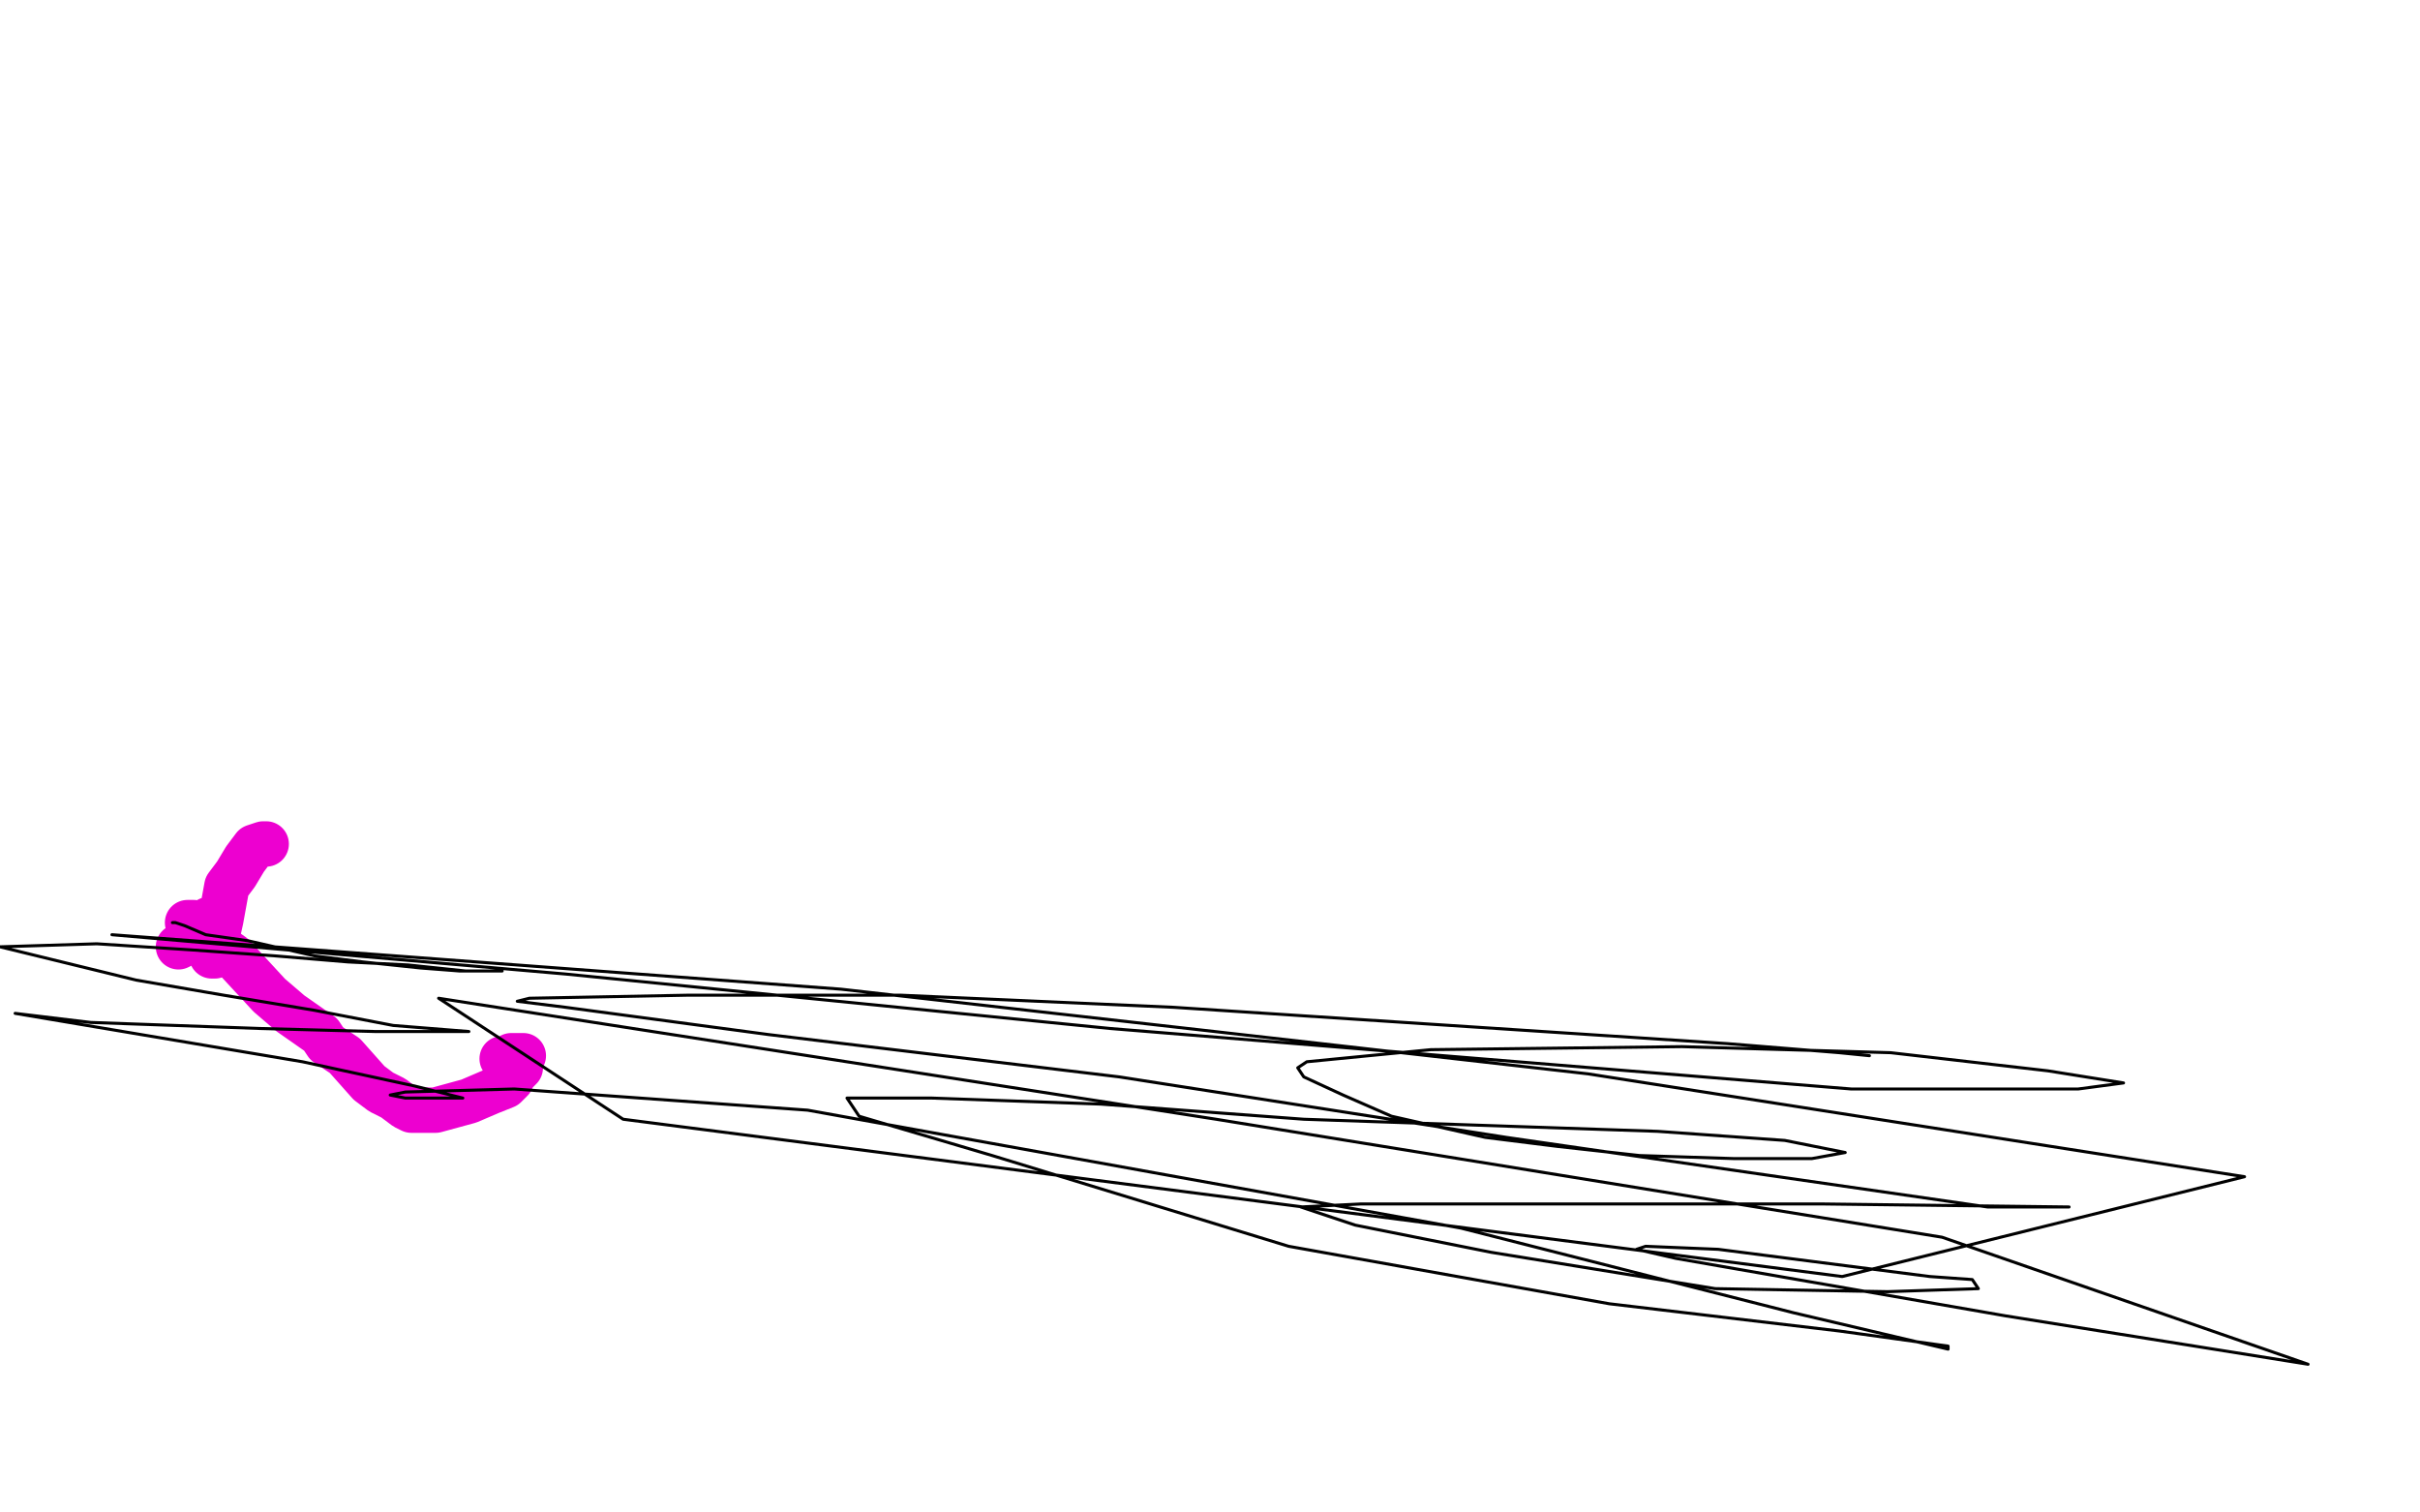 <?xml version="1.0" standalone="no"?>
<!DOCTYPE svg PUBLIC "-//W3C//DTD SVG 1.1//EN"
"http://www.w3.org/Graphics/SVG/1.1/DTD/svg11.dtd">

<svg width="800" height="500" version="1.1" xmlns="http://www.w3.org/2000/svg" xmlns:xlink="http://www.w3.org/1999/xlink" style="stroke-antialiasing: false"><desc>This SVG has been created on https://colorillo.com/</desc><rect x='0' y='0' width='800' height='500' style='fill: rgb(255,255,255); stroke-width:0' /><polyline points="62,305 63,305 63,305 64,305 64,305 65,307 65,307 70,311 70,311 77,316 77,316 89,329 89,329 96,335 96,335 106,342 108,345 114,349 122,358 126,361 130,363 134,366 136,367 140,367 144,367 155,364 162,361 167,359 169,357 170,355 172,353 172,352 172,350 173,349 172,349 171,349 170,349 169,349 168,350 166,350" style="fill: none; stroke: #ed00d0; stroke-width: 15; stroke-linejoin: round; stroke-linecap: round; stroke-antialiasing: false; stroke-antialias: 0; opacity: 1.0"/>
<polyline points="59,313 61,312 61,312 63,309 63,309 63,308 63,308 65,306 65,306 68,305 68,305 69,304 69,304 70,304 70,305 70,307 70,308 70,310 70,315 70,316 71,316 71,315 71,313 73,304 75,293 78,289 81,284 84,280 87,279 88,279" style="fill: none; stroke: #ed00d0; stroke-width: 15; stroke-linejoin: round; stroke-linecap: round; stroke-antialiasing: false; stroke-antialias: 0; opacity: 1.0"/>
<polyline points="57,305 58,305 58,305 61,306 68,309 82,311 104,316 120,318 139,320 152,321 165,321 166,321 164,321 159,321 154,321 135,319 115,318 91,316 63,314 32,312 0,313 45,324 74,329 104,334 130,339 155,341 150,341 124,341 86,340 30,338 5,335 100,351 137,359 153,363 151,363 145,363 134,363 129,362 134,361 170,360 267,367 483,406 593,434 644,446 644,445 608,440 532,431 426,412 328,382 284,369 280,363 308,363 364,365 431,370 548,374 590,377 610,381 599,383 573,383 542,382 515,379 491,376 460,369 444,362 431,356 429,353 432,351 473,347 556,346 625,348 677,354 702,358 687,360 612,360 367,340 187,322 37,309 278,327 525,355 742,389 609,422 206,370 145,330 402,370 642,409 763,451 663,435 554,416 541,413 544,412 568,413 638,422 652,423 654,426 624,427 567,426 493,414 448,405 430,399 450,398 472,398 534,398 602,398 684,399 657,399 498,376 370,356 254,342 187,333 171,331 175,330 227,329 298,329 388,333 571,345 608,348 618,349" style="fill: none; stroke: #000000; stroke-width: 1; stroke-linejoin: round; stroke-linecap: round; stroke-antialiasing: false; stroke-antialias: 0; opacity: 1.0"/>
</svg>
